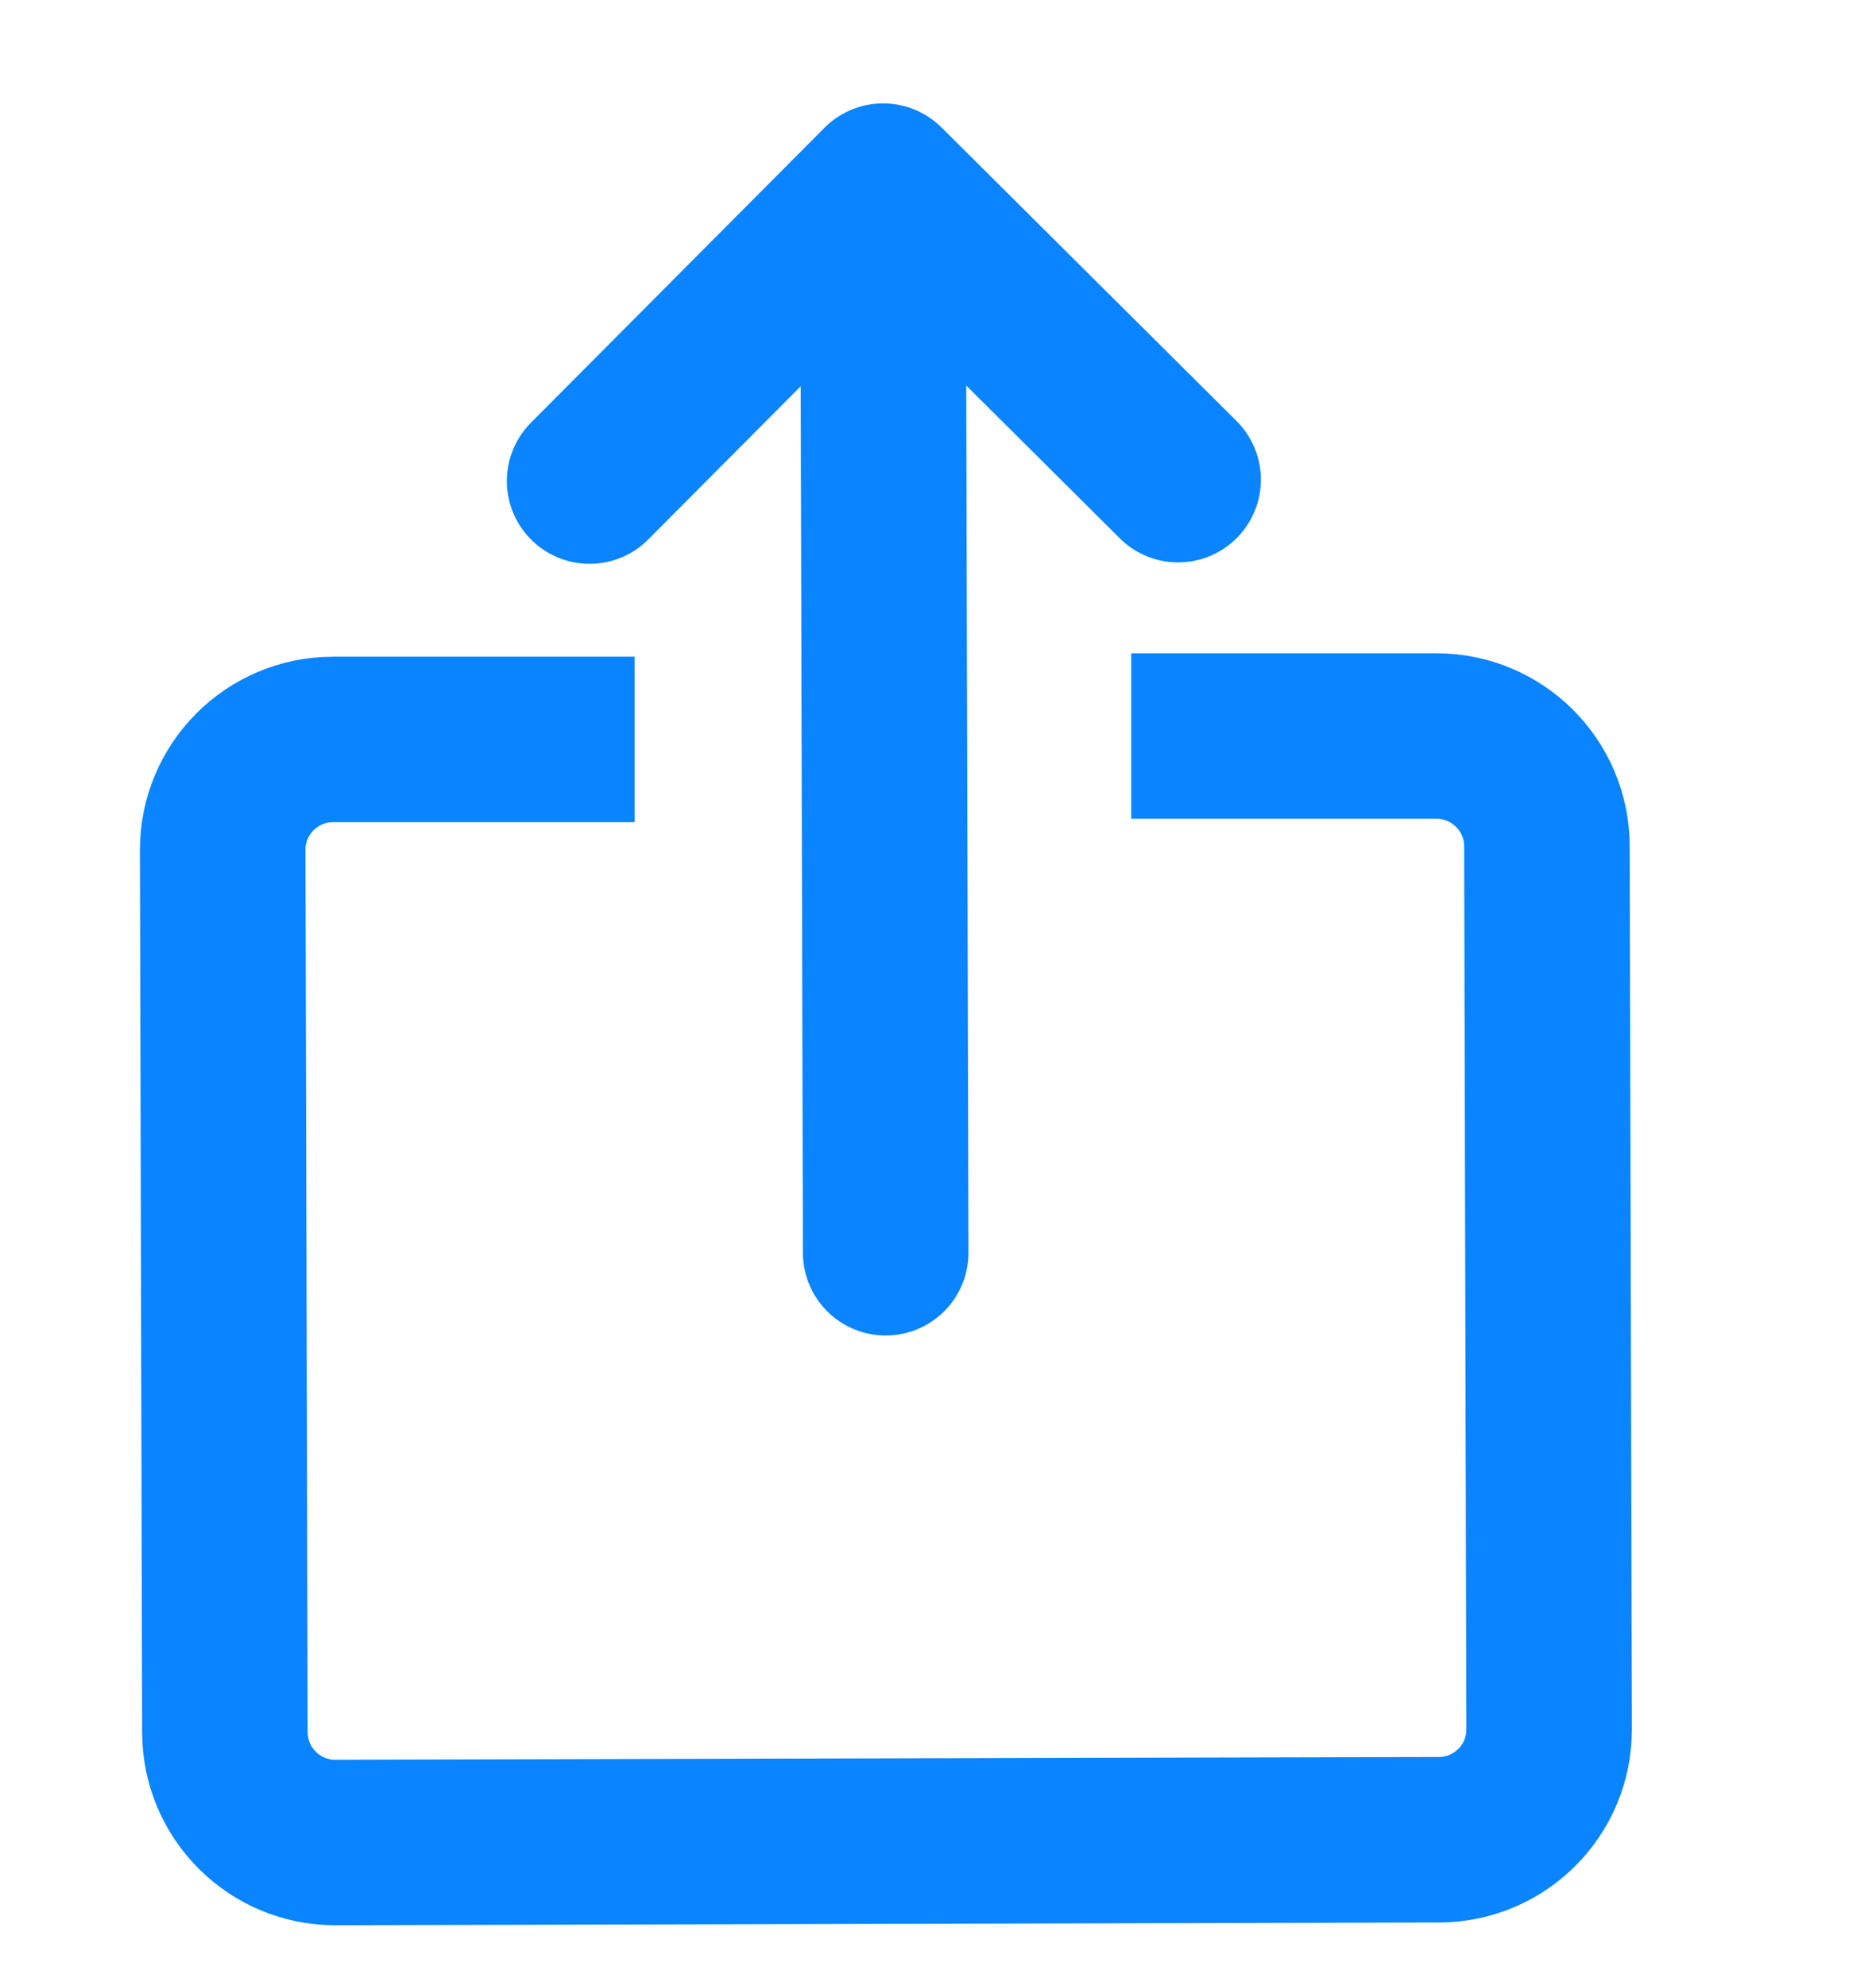 <svg width="17" height="18" viewBox="0 0 17 18" fill="none" xmlns="http://www.w3.org/2000/svg">
<path d="M5.343 4.36L8.003 1.687L10.676 4.347" stroke="#0A84FF" stroke-width="1.5" stroke-linecap="round" stroke-linejoin="round"/>
<path d="M8.026 11.354L8.002 2.02" stroke="#0A84FF" stroke-width="1.5" stroke-linecap="round"/>
<path d="M5.001 6.702L3.018 6.702C2.465 6.702 2.017 7.151 2.018 7.704L2.038 15.702C2.04 16.254 2.489 16.701 3.041 16.699L13.041 16.674C13.593 16.672 14.04 16.224 14.038 15.671L14.018 7.669C14.017 7.118 13.569 6.671 13.018 6.671L11.001 6.671" stroke="#0A84FF" stroke-width="1.5" stroke-linecap="square" stroke-linejoin="round"/>
</svg>
